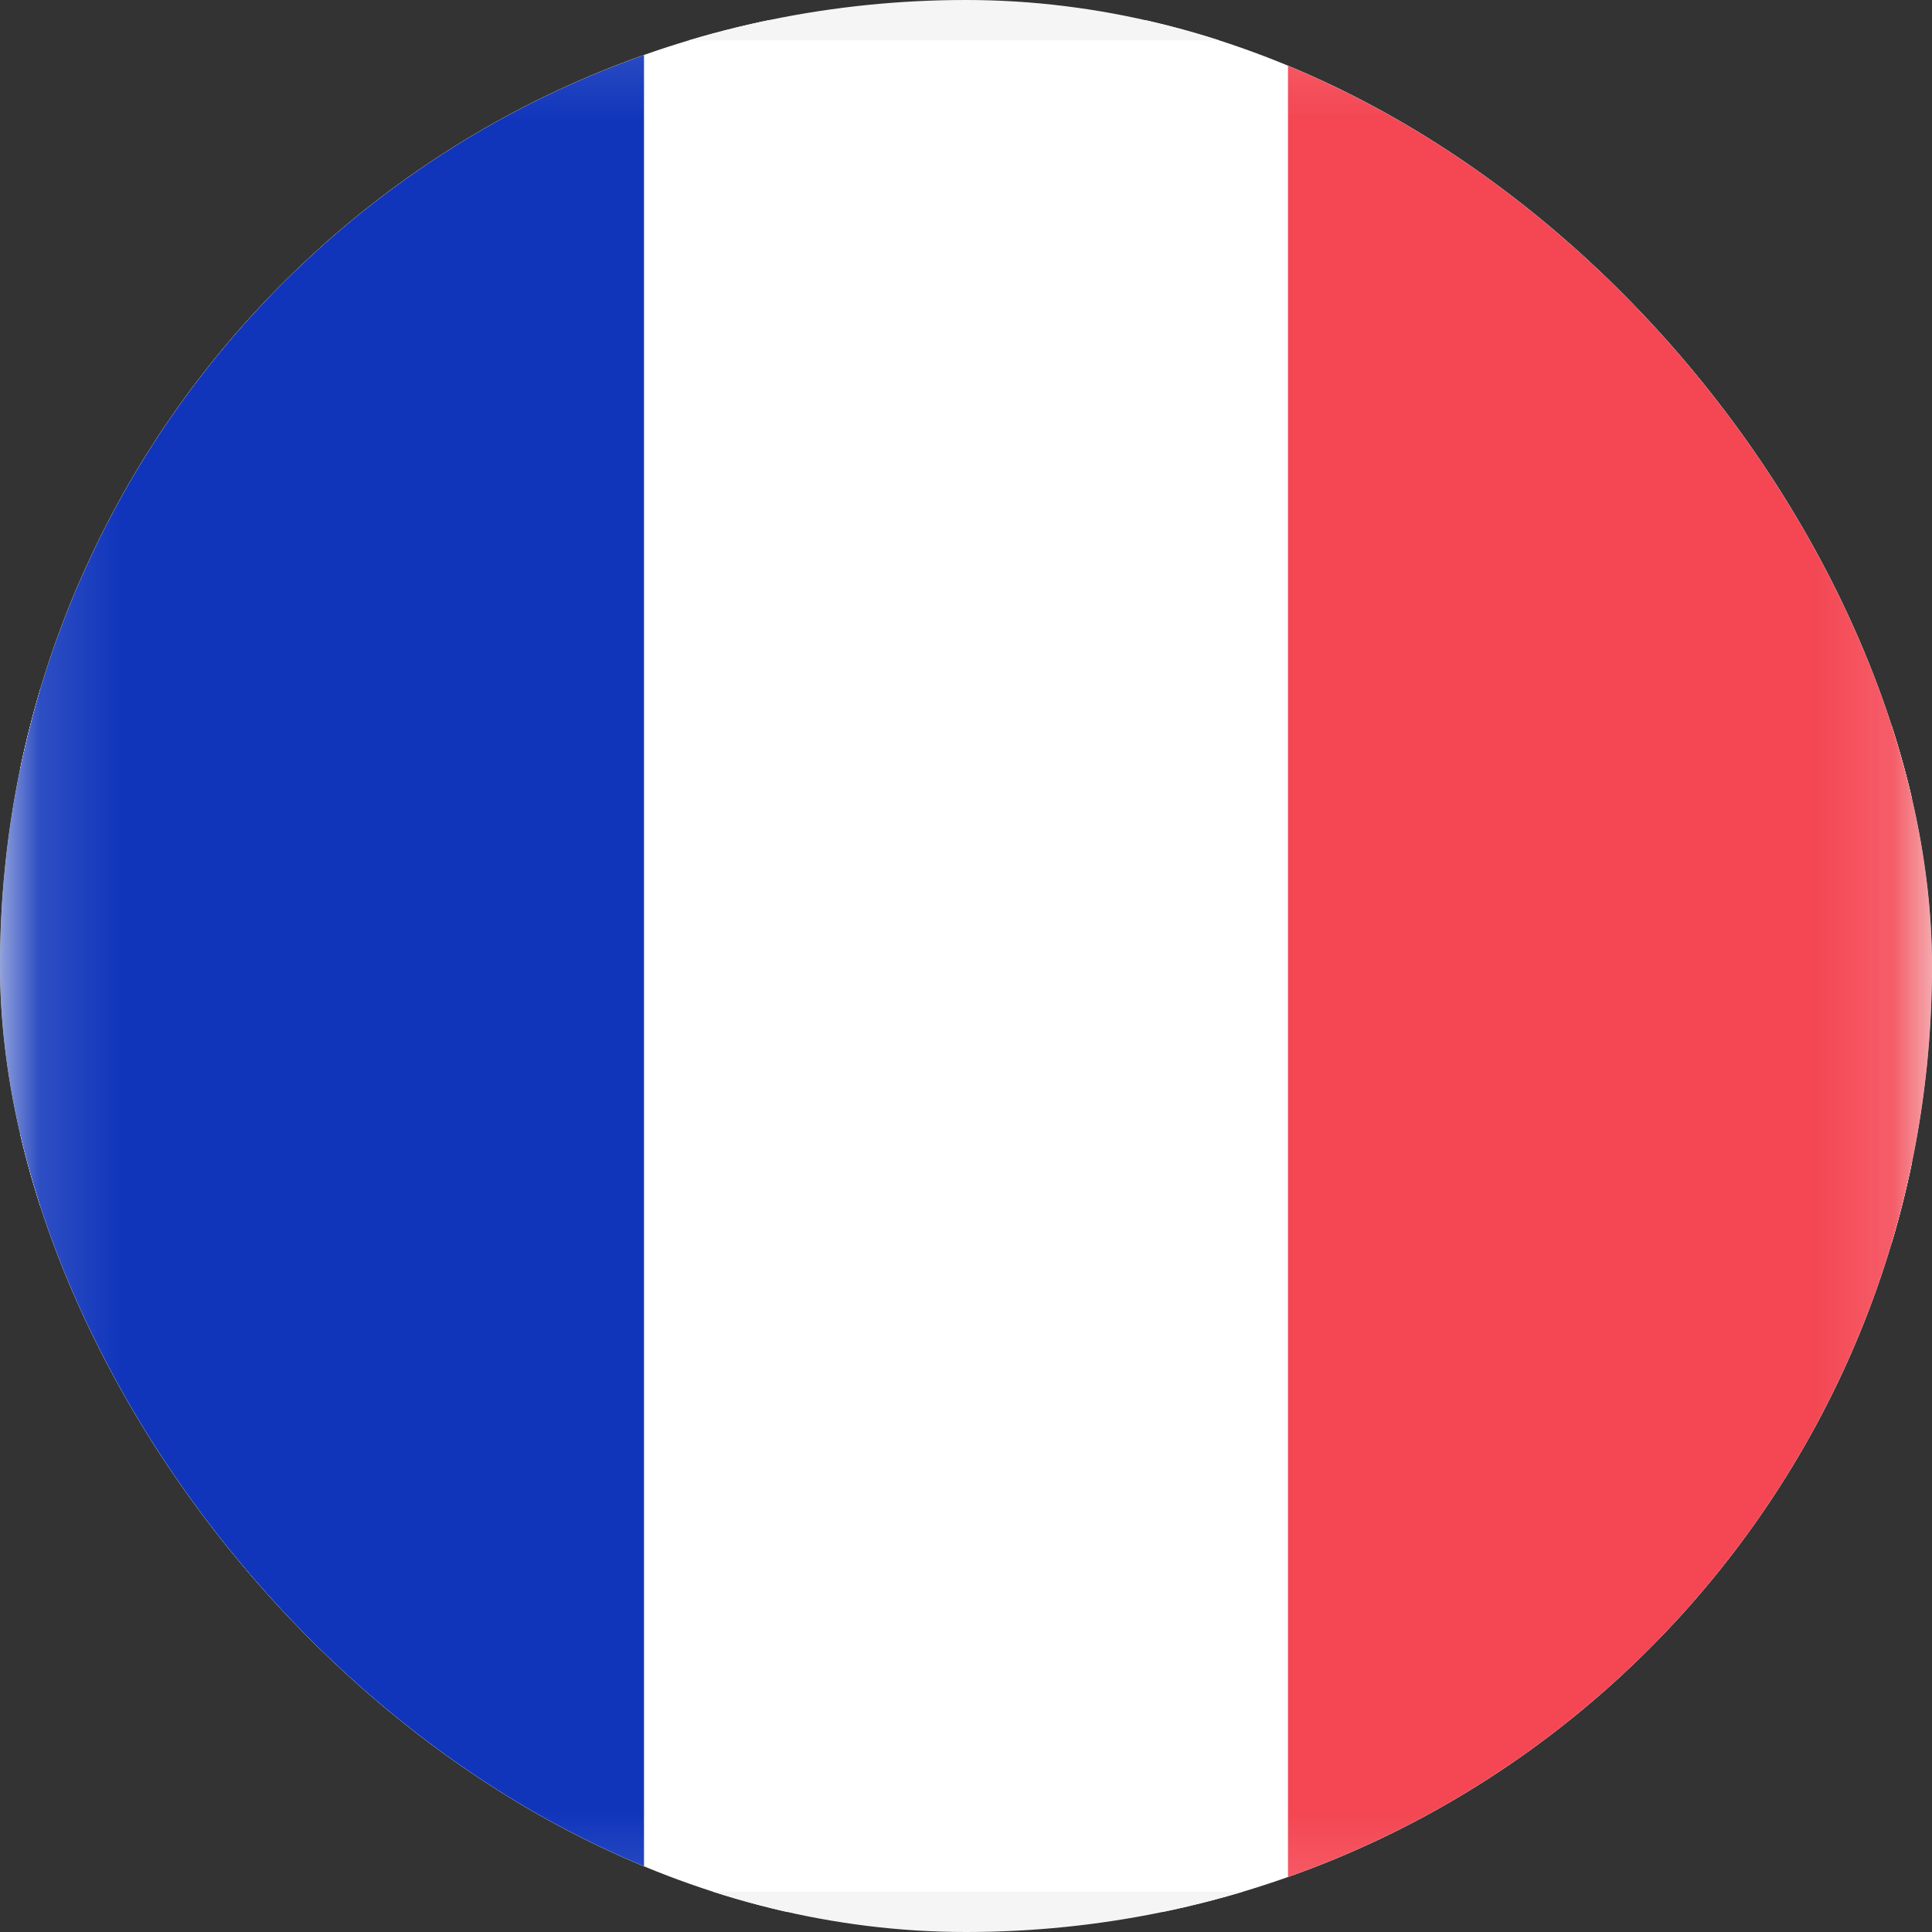 <svg width="24" height="24" viewBox="0 0 24 24" fill="none" xmlns="http://www.w3.org/2000/svg">
<rect x="0" y="0" width="24" height="24" fill="#333333" stroke="none"/>
<g clip-path="url(#clip0_3458_14667)">
<rect x="0.25" y="0.25" width="23.5" height="23.5" fill="white" stroke="#F5F5F5" stroke-width="0.5"/>
<mask id="mask0_3458_14667" style="mask-type:luminance" maskUnits="userSpaceOnUse" x="0" y="0" width="24" height="24">
<rect x="0.25" y="0.25" width="23.5" height="23.5" fill="white" stroke="white" stroke-width="0.5"/>
</mask>
<g mask="url(#mask0_3458_14667)">
<rect x="16" width="8" height="24" fill="#F44653"/>
<path fill-rule="evenodd" clip-rule="evenodd" d="M0 24H8V0H0V24Z" fill="#1035BB"/>
</g>
</g>
<defs>
<clipPath id="clip0_3458_14667">
<rect width="24" height="24" rx="12" fill="white"/>
</clipPath>
</defs>
</svg>
